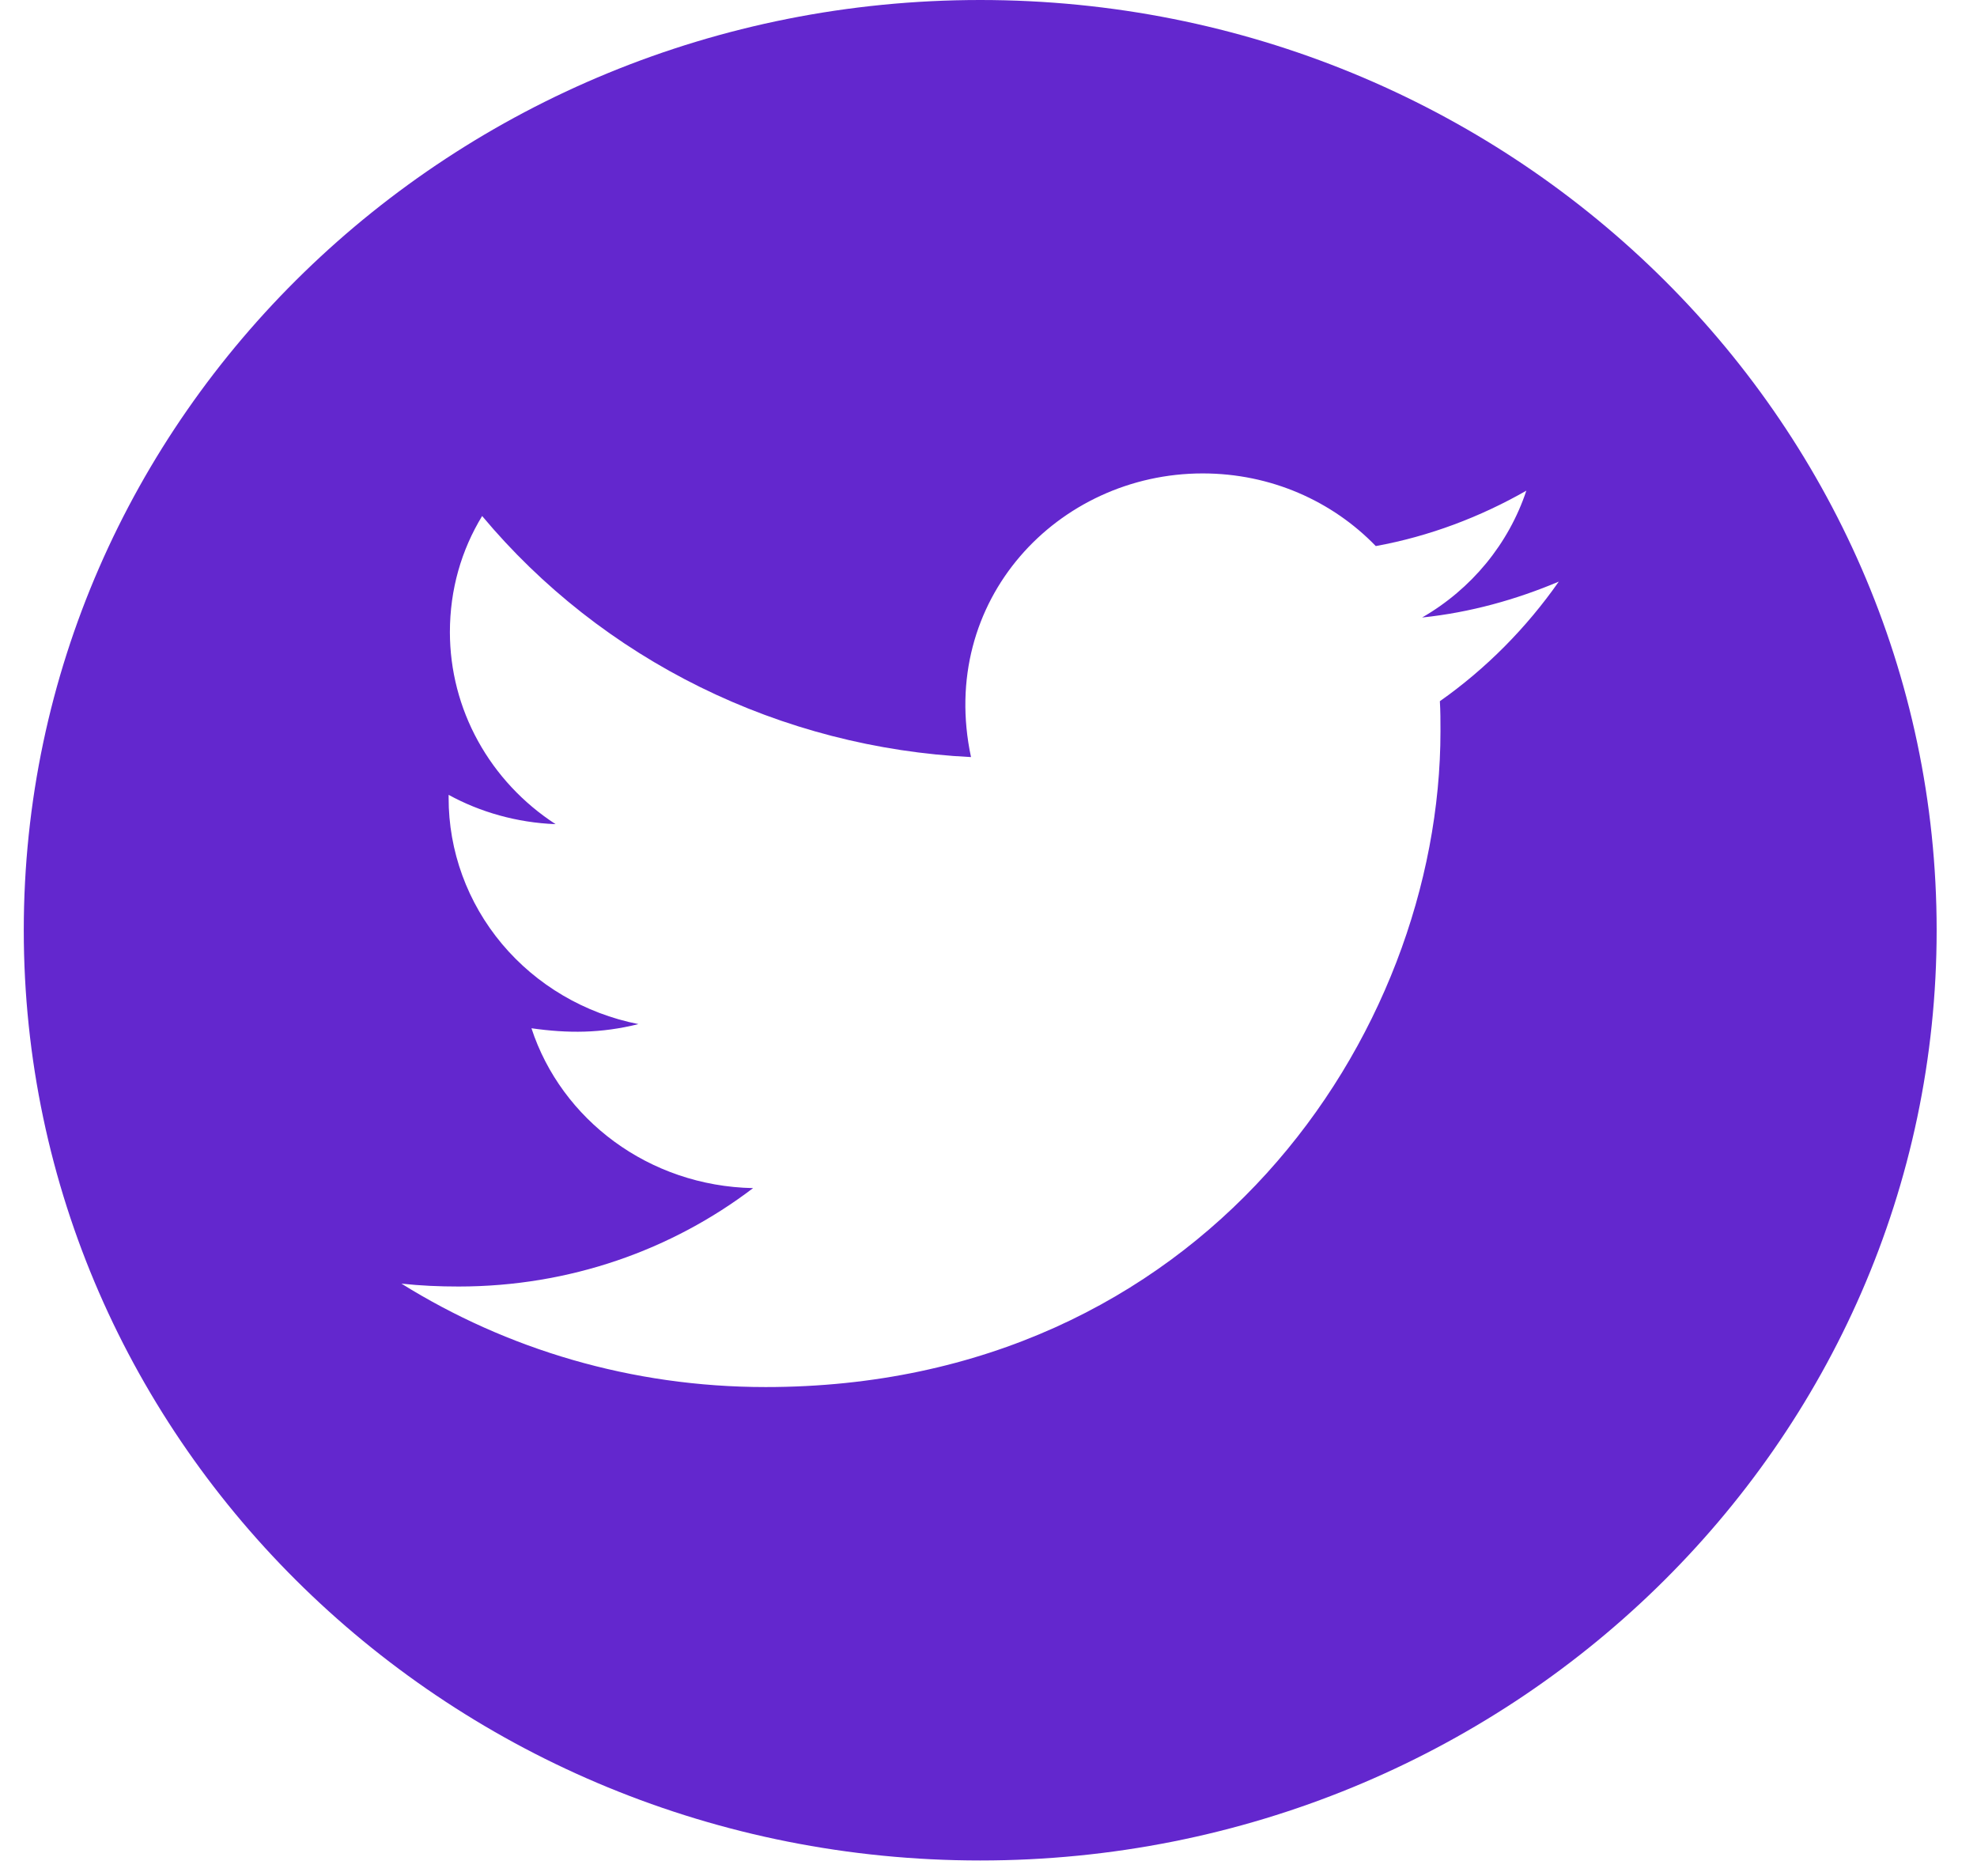 <svg width="39" height="37" viewBox="0 0 39 37" fill="none" xmlns="http://www.w3.org/2000/svg">
<path d="M19.337 0C8.917 0 0.469 8.216 0.469 18.348C0.469 28.481 8.917 36.697 19.337 36.697C29.756 36.697 38.204 28.481 38.204 18.348C38.204 8.216 29.756 0 19.337 0ZM28.404 13.831C28.416 14.023 28.416 14.224 28.416 14.421C28.416 20.433 23.708 27.359 15.104 27.359C12.451 27.359 9.991 26.609 7.919 25.319C8.298 25.36 8.661 25.376 9.048 25.376C11.238 25.376 13.251 24.656 14.856 23.435C12.8 23.394 11.074 22.084 10.484 20.282C11.204 20.384 11.853 20.384 12.594 20.2C11.536 19.991 10.585 19.432 9.902 18.618C9.22 17.804 8.848 16.785 8.85 15.735V15.678C9.469 16.018 10.198 16.227 10.96 16.256C10.319 15.84 9.794 15.277 9.43 14.617C9.066 13.957 8.876 13.22 8.875 12.471C8.875 11.623 9.103 10.849 9.511 10.178C10.686 11.584 12.152 12.734 13.813 13.553C15.475 14.372 17.295 14.842 19.155 14.933C18.494 11.84 20.87 9.338 23.725 9.338C25.073 9.338 26.285 9.887 27.14 10.771C28.198 10.579 29.208 10.194 30.11 9.678C29.76 10.73 29.027 11.619 28.054 12.18C28.998 12.082 29.907 11.828 30.75 11.472C30.114 12.381 29.318 13.188 28.404 13.831Z" fill="#6327CE"/>
</svg>

